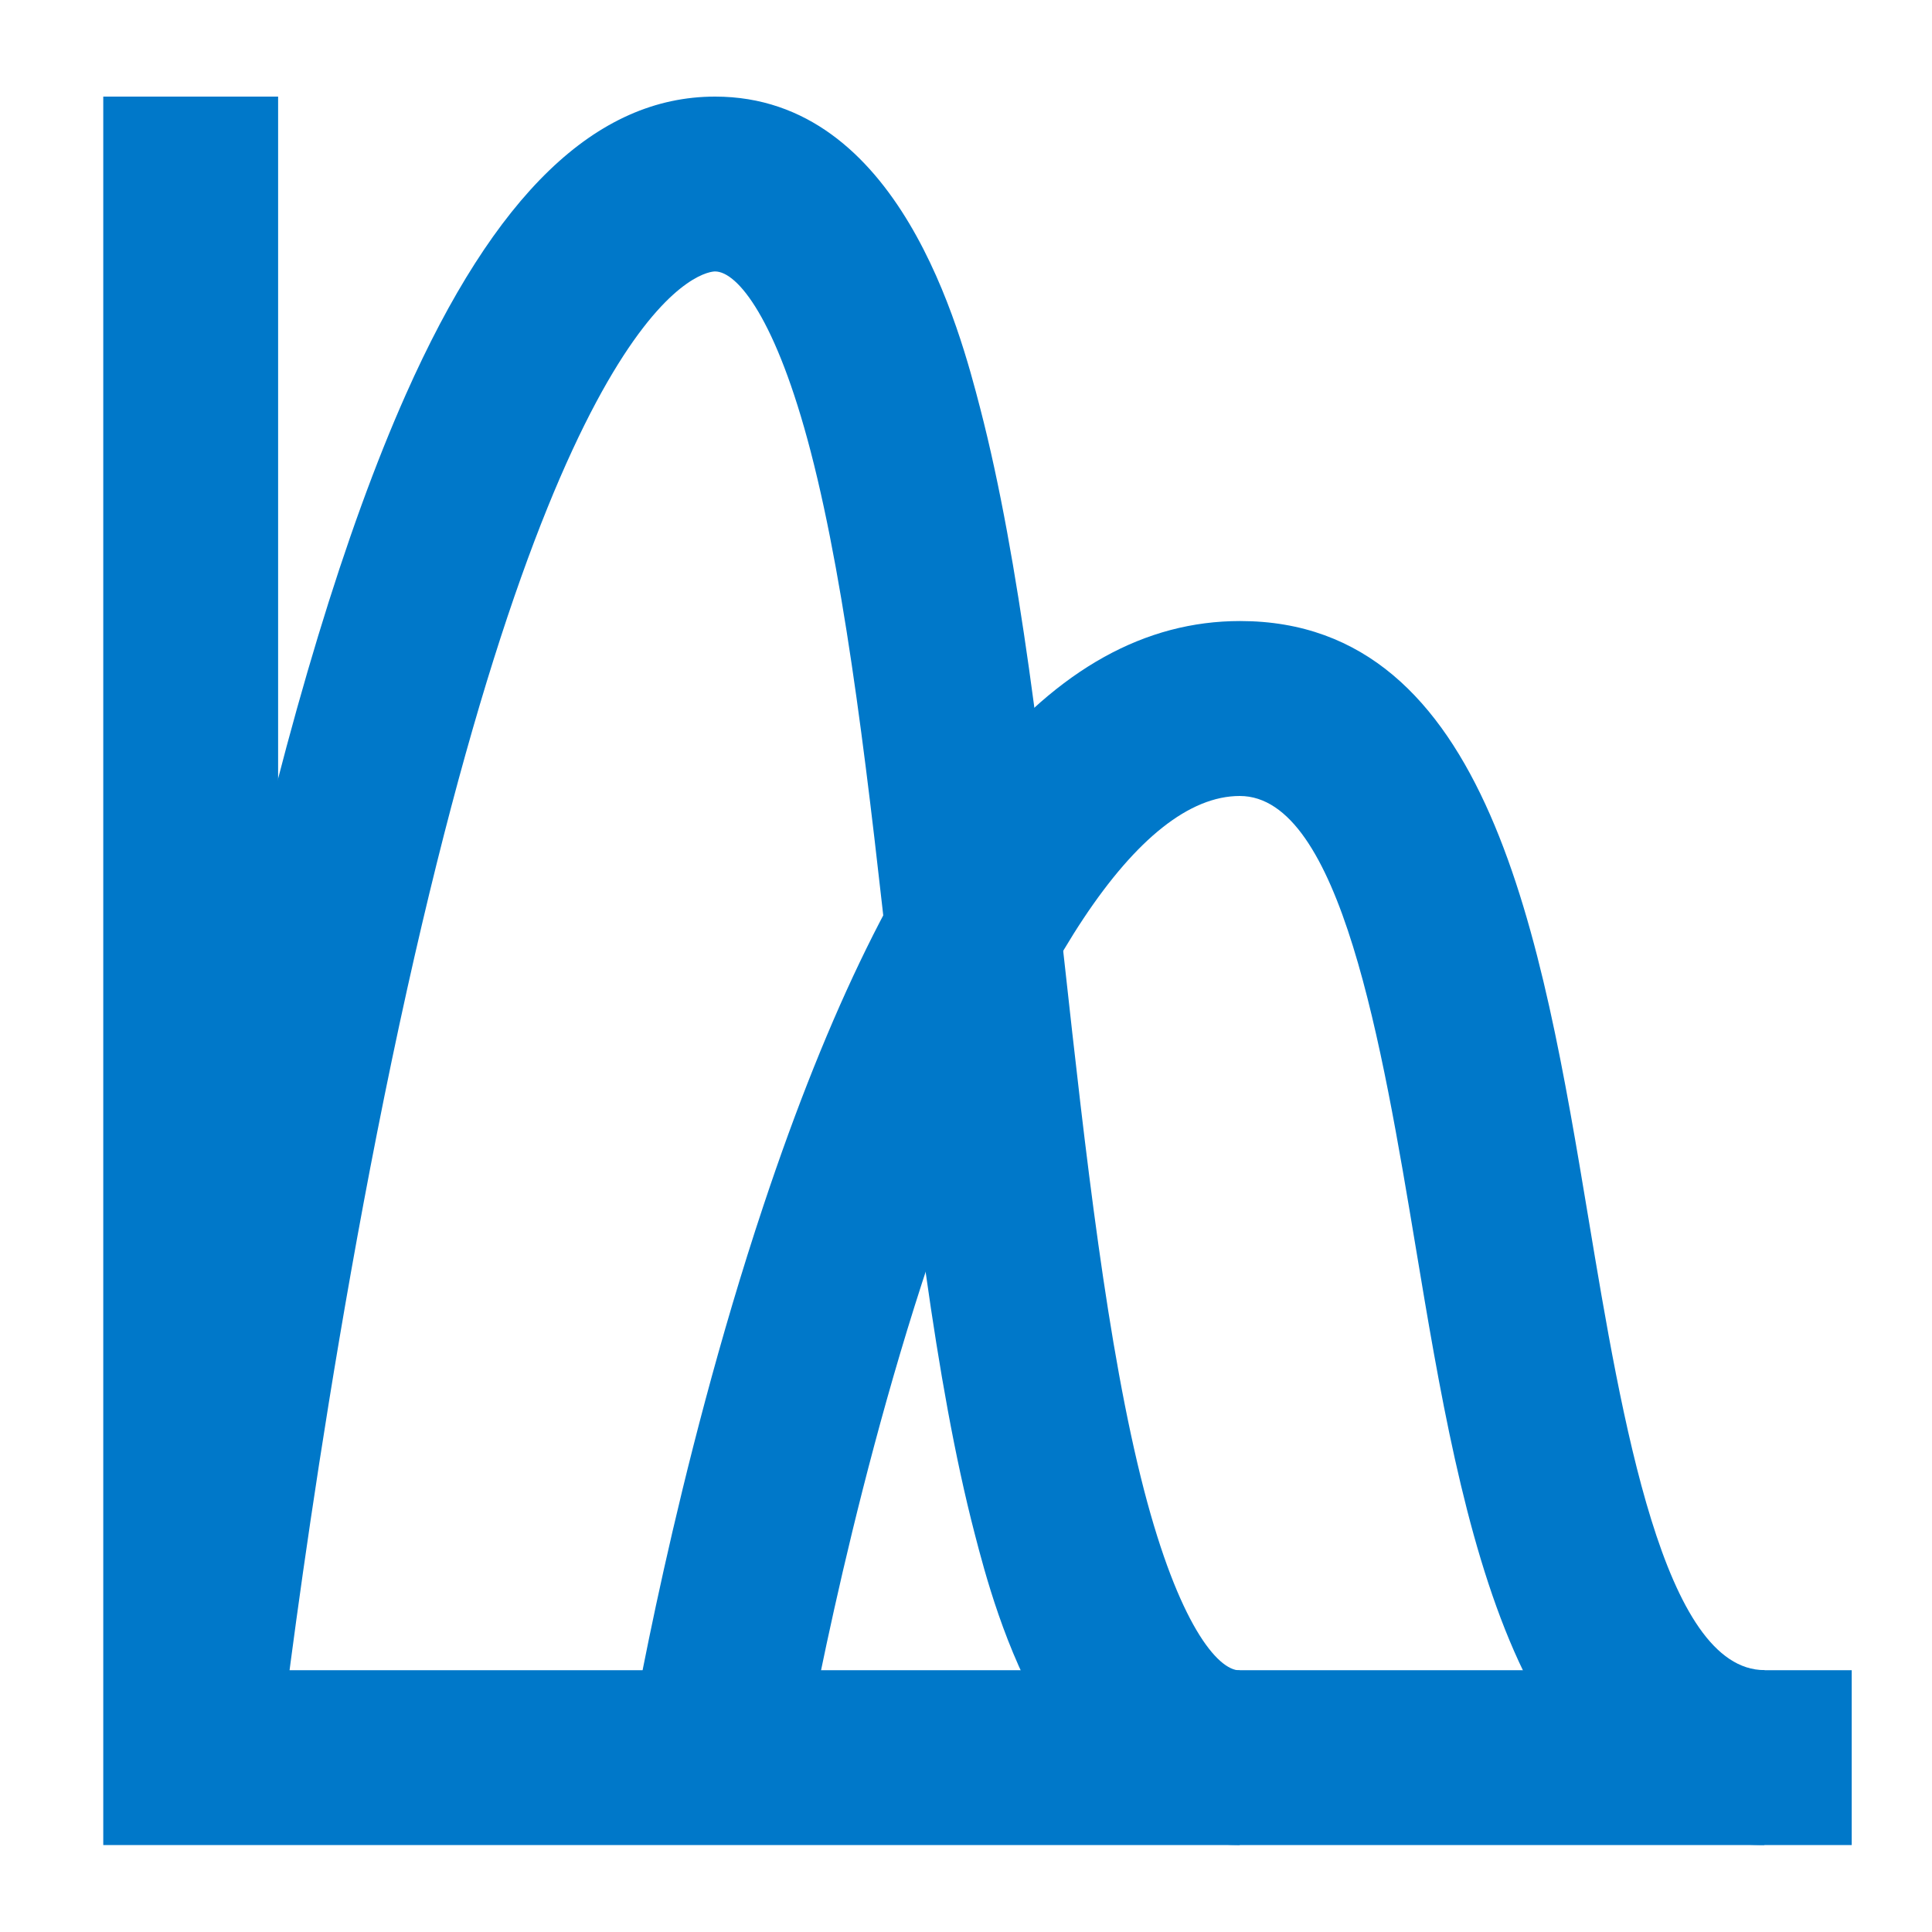 <?xml version="1.0" encoding="UTF-8"?><svg id="Layer_1" xmlns="http://www.w3.org/2000/svg" viewBox="0 0 200 200"><defs><style>.cls-1{fill:#0078c9;}</style></defs><path class="cls-1" d="M128.33,191c-19.07,0-25.36-24.26-27.43-32.23-4.13-15.9-6.46-36.93-8.72-57.27-2.17-19.71-4.45-40.08-8.25-54.73-3.58-13.78-7.59-18.67-9.91-18.67-.62,0-15.53,.84-31.86,74.24-8.84,39.79-13.39,80.21-13.43,80.6l-17.99-1.99c.05-.41,4.68-41.68,13.74-82.4,5.38-24.23,11.28-43.65,17.53-57.71,9.22-20.75,19.7-30.84,32.02-30.84,19.07,0,25.36,24.26,27.43,32.23,4.13,15.9,6.46,36.94,8.72,57.27,2.17,19.71,4.45,40.08,8.25,54.75,3.58,13.78,7.59,18.67,9.91,18.67v18.07Z"/><path class="cls-1" d="M182.64,191c-25.77,0-31.25-32.86-36.08-61.86-3.47-20.82-7.79-46.74-18.22-46.74s-22.05,17.89-32.08,47.93c-8.74,26.17-13.25,52.84-13.29,53.1l-17.85-2.98c.19-1.13,4.75-28.16,13.92-55.67,13.55-40.7,29.7-60.49,49.33-60.49,25.76,0,31.24,32.86,36.07,61.86,3.47,20.82,7.79,46.74,18.23,46.74l-.02,18.1Z"/><polygon class="cls-1" points="191.69 191 10.69 191 10.69 10 28.79 10 28.79 172.9 191.69 172.9 191.69 191"/></svg>